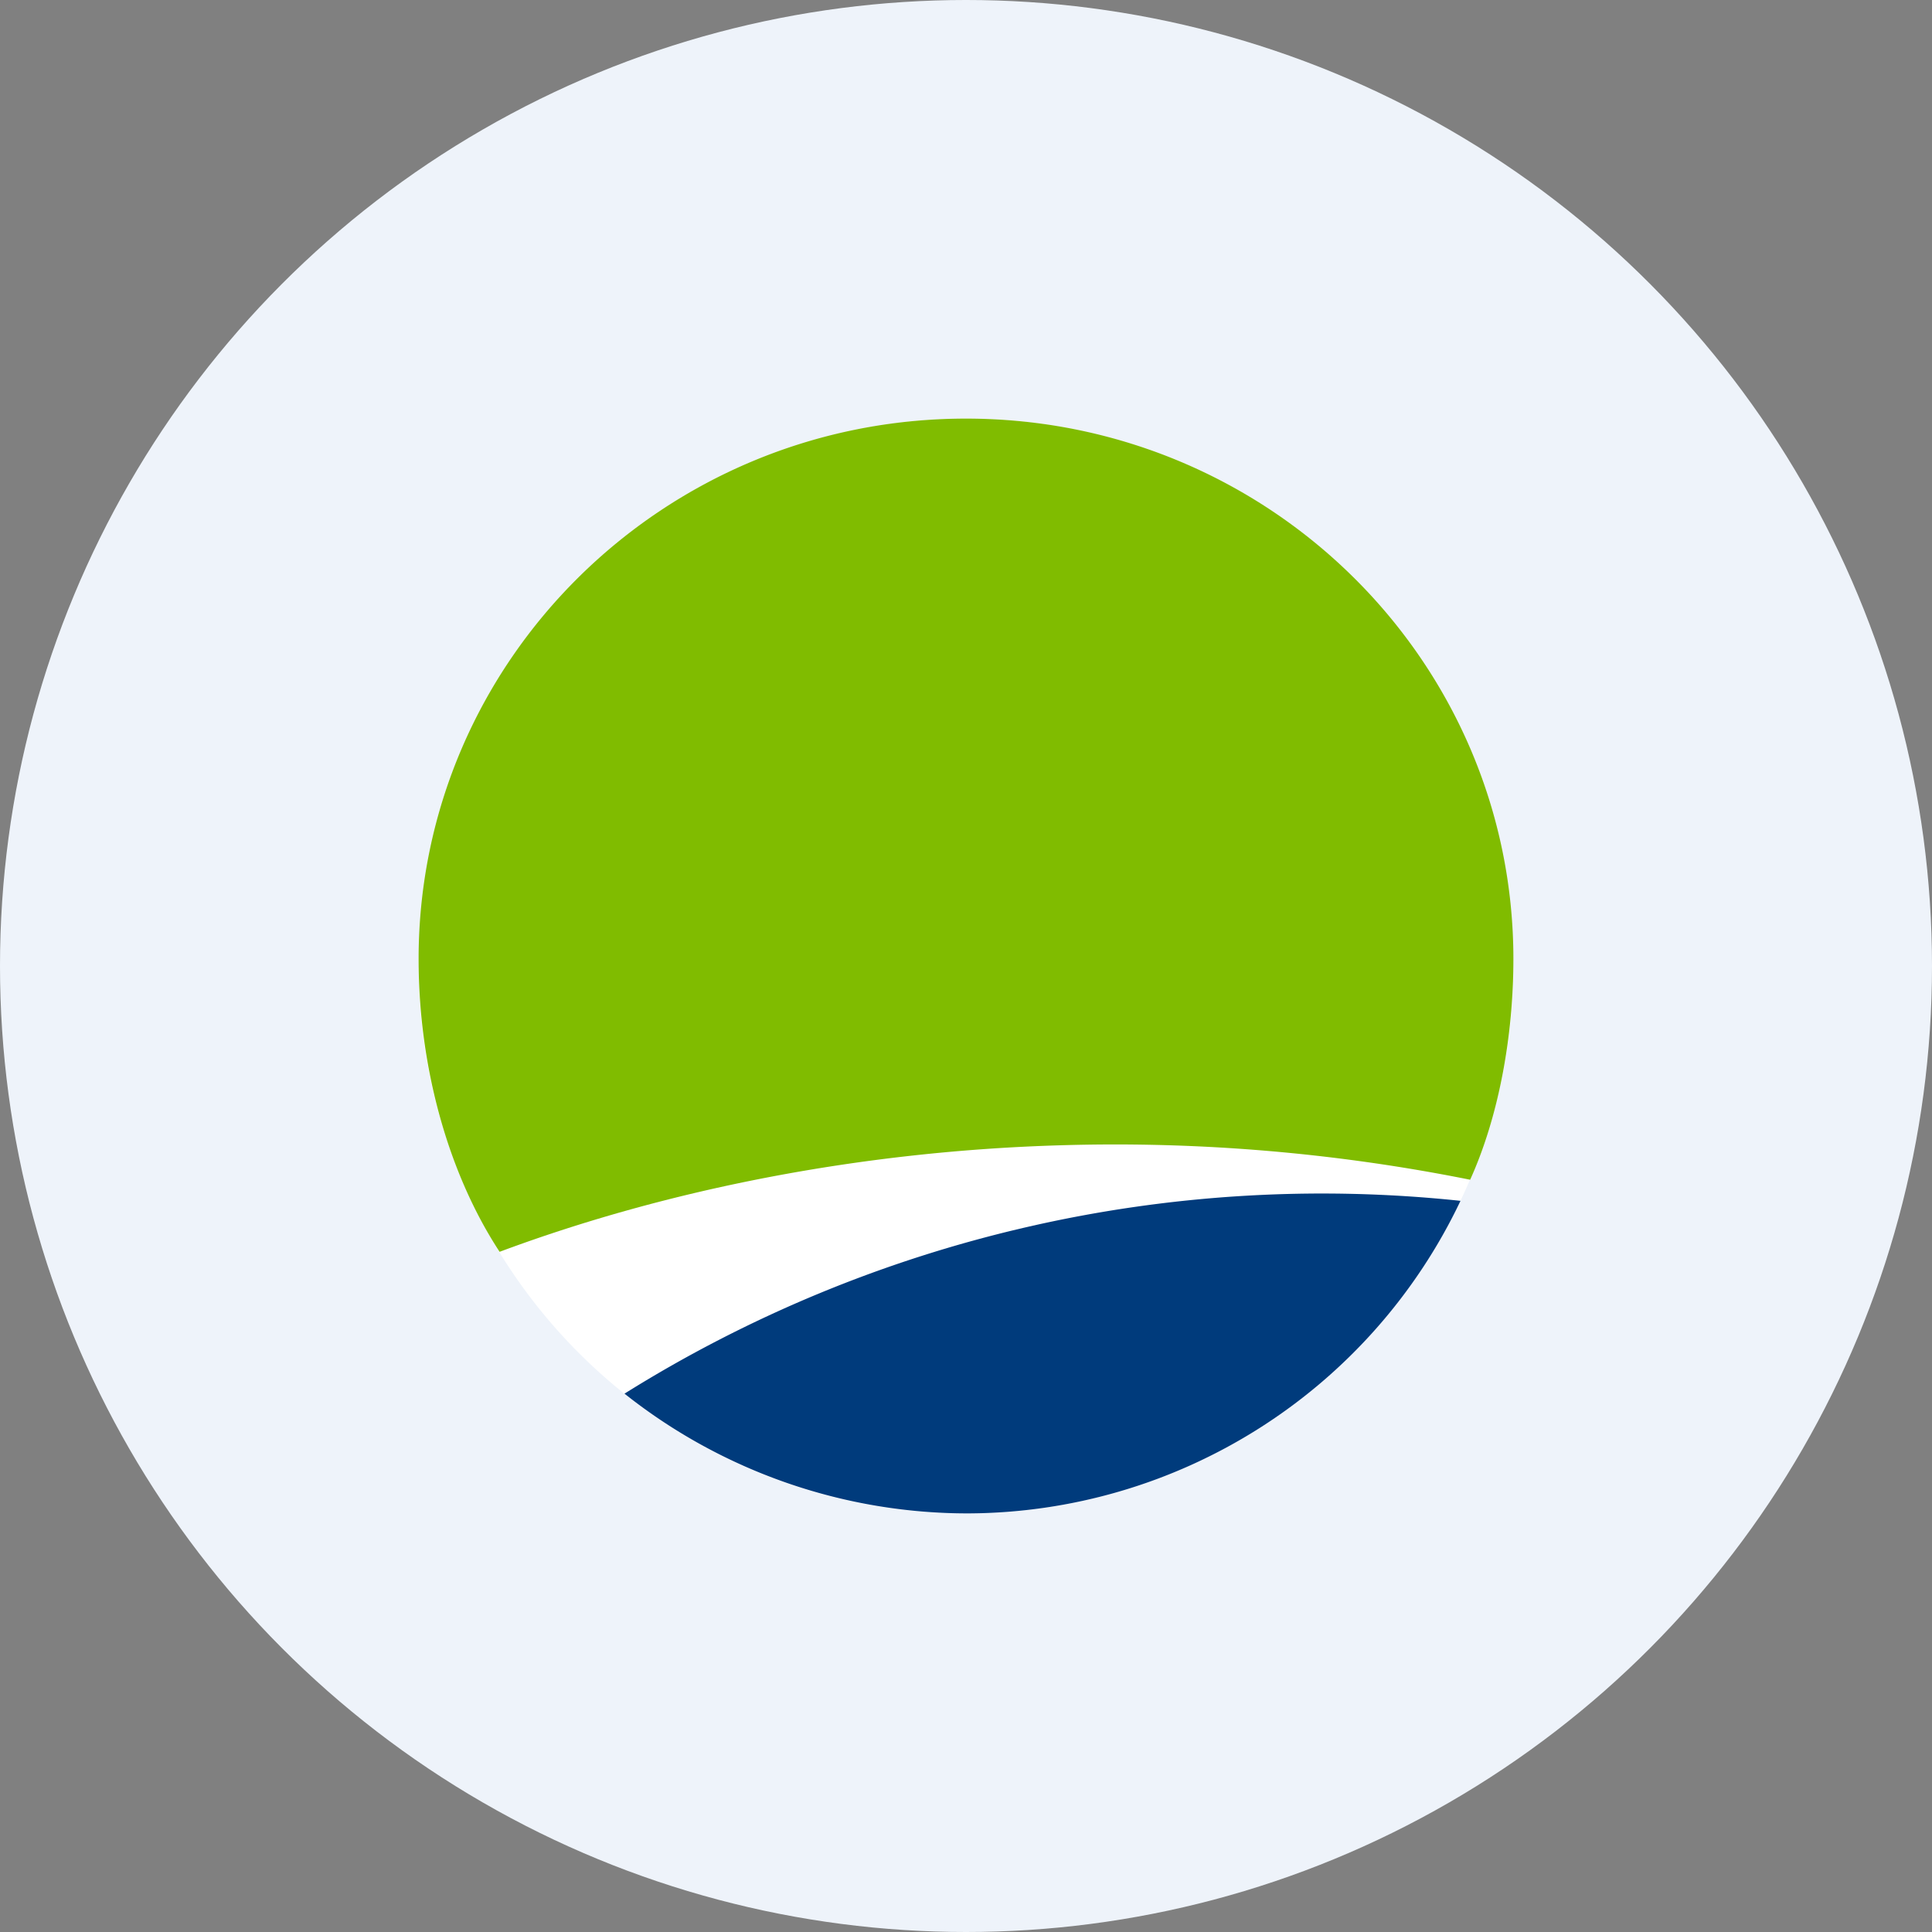 <?xml version='1.0' encoding='utf-8'?>
<svg xmlns="http://www.w3.org/2000/svg" viewBox="0 0 300 300" width="300" height="300">
  <rect x="0" y="0" width="300" height="300" fill="#808080" stroke="none"/>
  <defs>
    <style>
      .a {
        fill: #eef3fa;
      }

      .b {
        fill: #fff;
      }

      .c {
        fill: #80bc00;
      }

      .d {
        fill: #003b7c;
      }
    </style>
  <clipPath id="bz_circular_clip"><circle cx="150.0" cy="150.0" r="150.0" /></clipPath></defs>
  <g clip-path="url(#bz_circular_clip)"><rect class="a" width="300" height="300" />
  <path class="b" d="M235,150a85,85,0,1,1-85-85A84.997,84.997,0,0,1,235,150Z" />
  <path class="c" d="M228.285,183.187c4.356-9.616,6.715-22.047,6.715-34.25C235,102.581,196.947,65,150,65s-85,37.581-85,83.938c0,16.75,4.595,33.235,12.575,45.443,26.244-9.78,56.334-15.645,87.114-16.543a280.208,280.208,0,0,1,63.591,5.35Z" />
  <path class="d" d="M150.303,235a85.001,85.001,0,0,0,76.484-48.535A204.3,204.3,0,0,0,96.971,216.406,85.685,85.685,0,0,0,150.303,235Z" />
</g></svg>